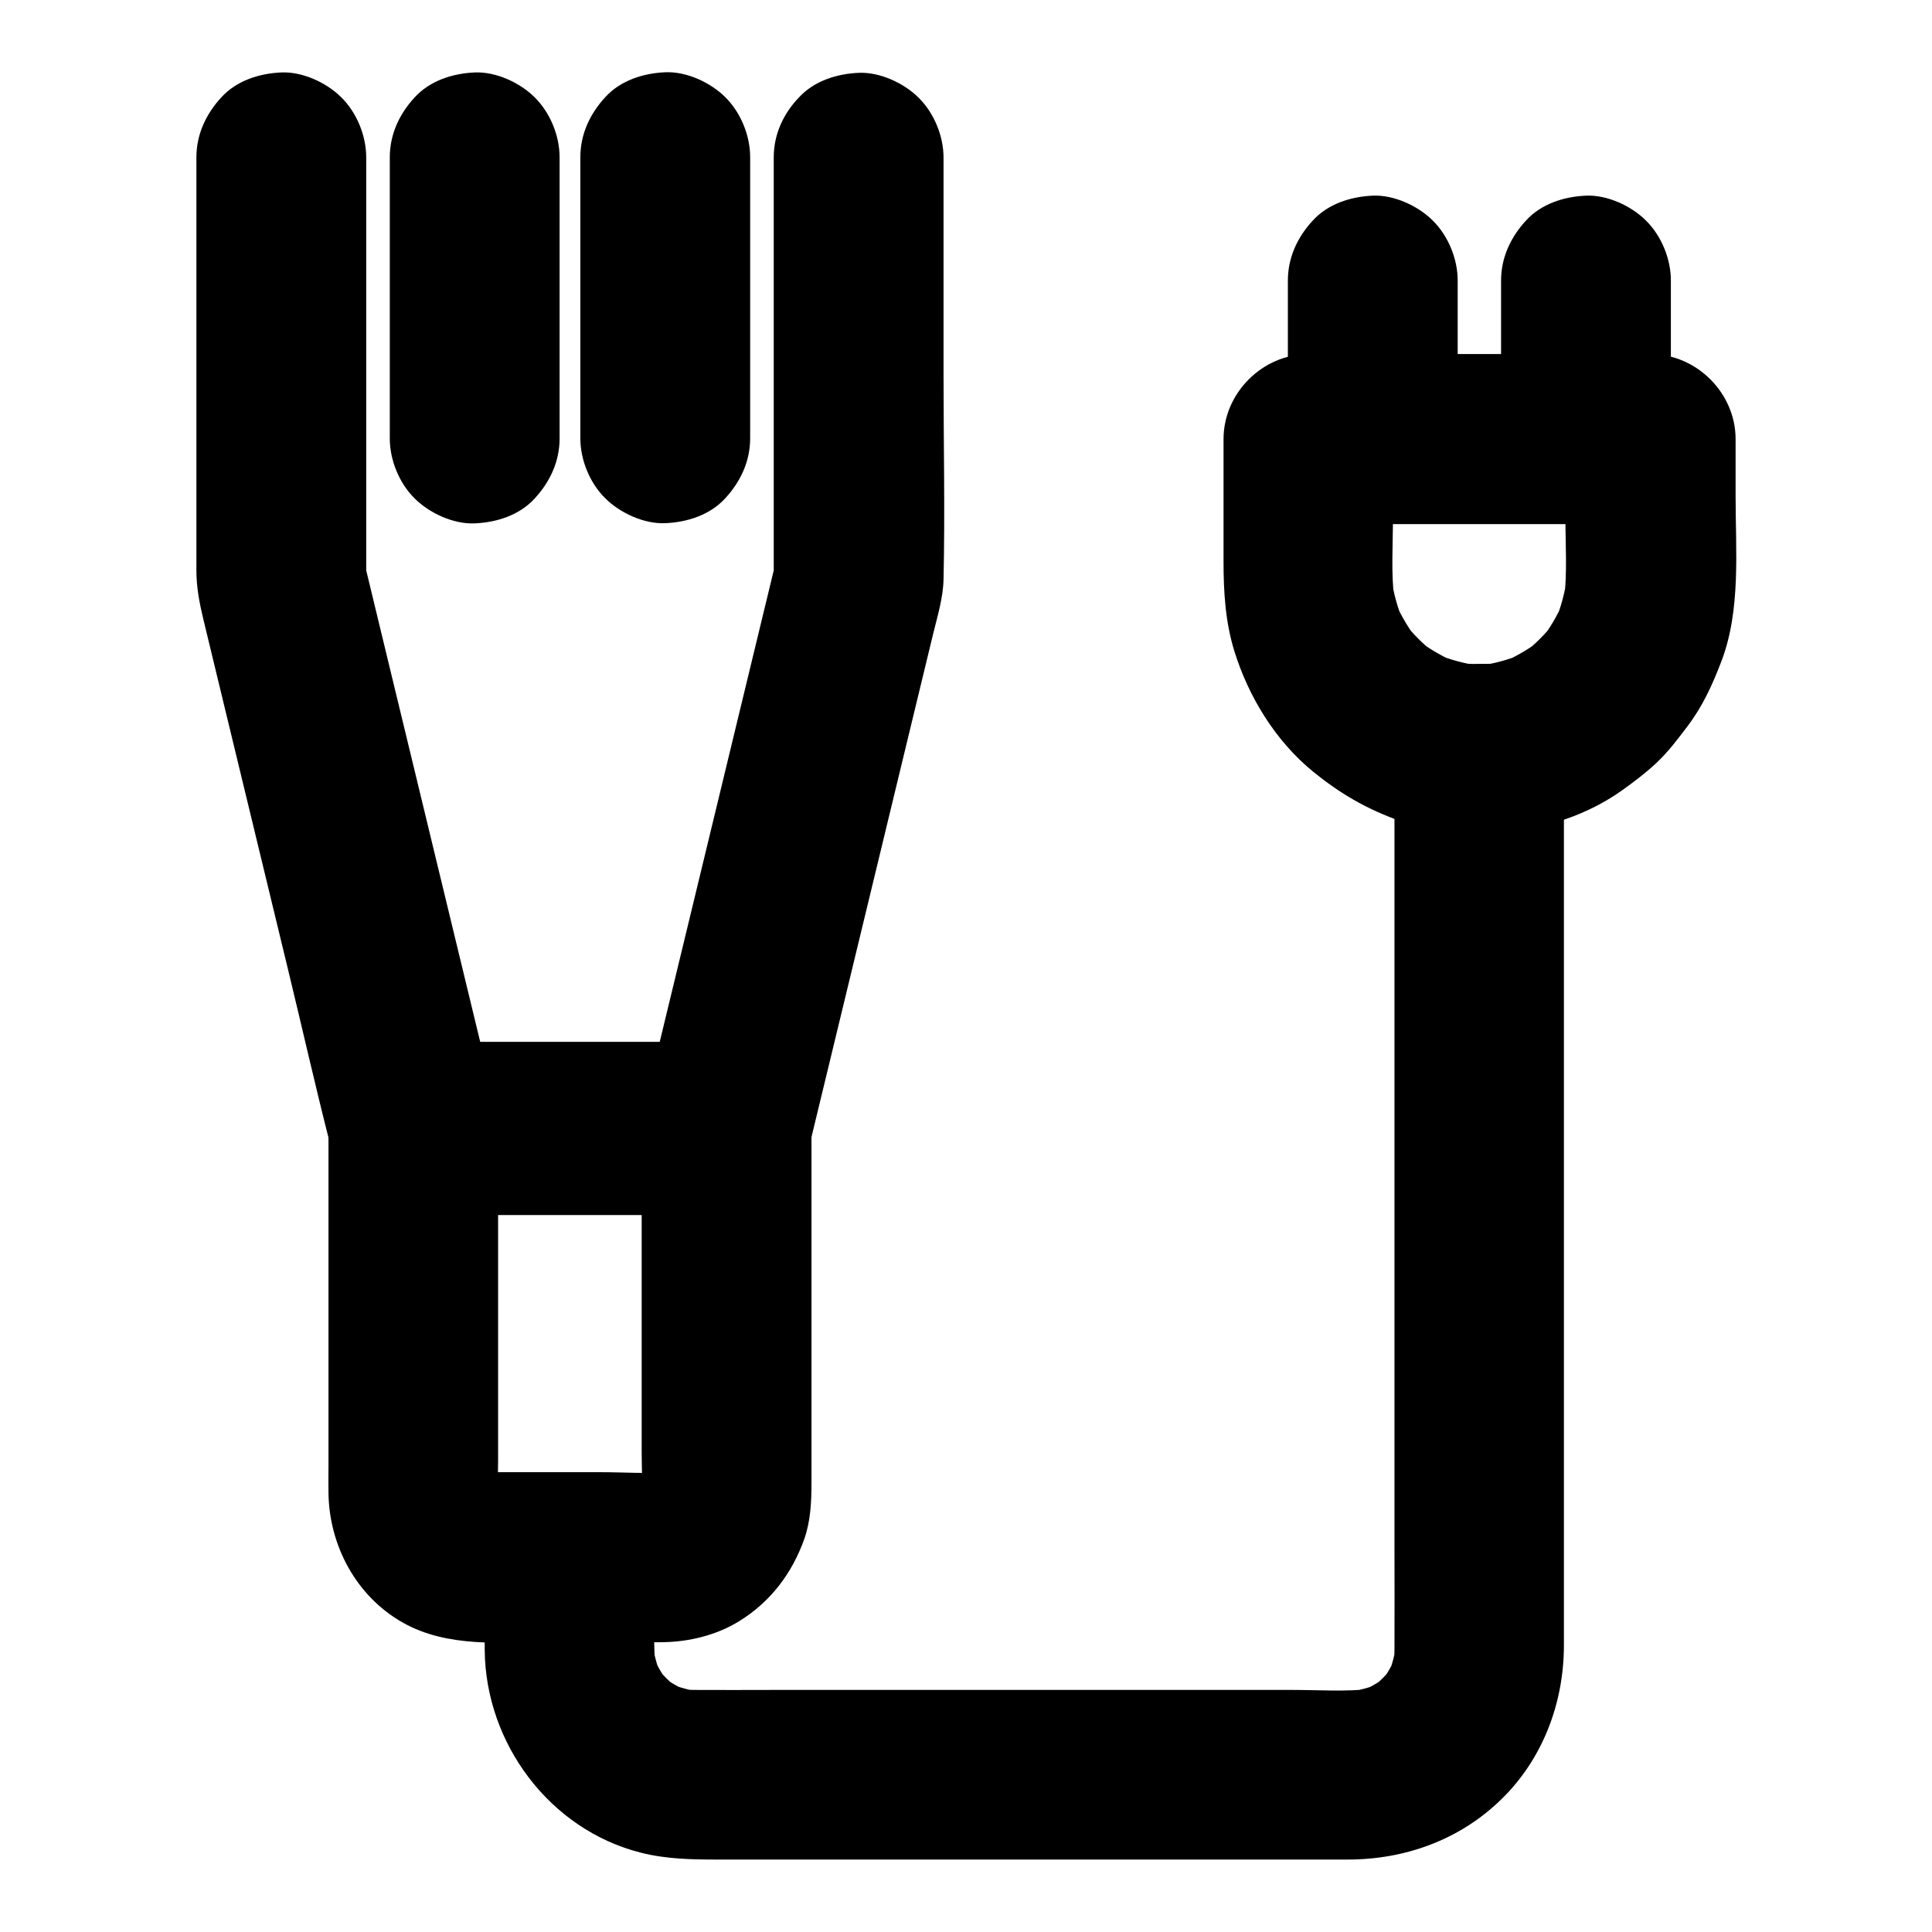 <svg id="Layer_1" enable-background="new 0 0 1024 1024" viewBox="0 0 1024 1024" xmlns="http://www.w3.org/2000/svg"><g id="XMLID_3619_"><g id="XMLID_3617_"><g id="XMLID_60_"><path id="XMLID_64_" d="m385.1 554.1c-48.4 0-96.8 0-145.3 0-6.9 0-13.8 0-20.7 0-24.3 0-45 20.6-45 45v111.8 66.1c0 4.8-.1 9.6 0 14.4.4 27.8 14.7 54.6 39.2 68.5 24 13.7 52.8 10.5 79.3 10.5 19.6 0 39.2.3 58.7 0 14-.2 28.5-3.7 40.6-11.2 16.6-10.3 27.9-25.3 34.4-43.5 3.3-9.4 3.8-19.6 3.8-29.5 0-18.8 0-37.6 0-56.4 0-42.7 0-85.3 0-128 0-.9 0-1.7 0-2.6 0-11.5-5-23.7-13.2-31.8-7.8-8-20.6-13.8-31.8-13.3-11.6.5-23.7 4.3-31.8 13.2-8.1 8.8-13.2 19.6-13.2 31.8v66.4 104c0 8.7.6 17.7-.2 26.4.5-4 1.1-8 1.6-12-.4 3.1-1.2 6-2.4 8.9 1.5-3.6 3-7.2 4.5-10.7-1.2 2.8-2.7 5.3-4.6 7.8 2.3-3 4.7-6.1 7-9.1-1.7 2-3.4 3.8-5.4 5.4 3-2.3 6.1-4.7 9.1-7-2.4 1.9-5 3.4-7.8 4.6 3.6-1.5 7.2-3 10.7-4.5-2.9 1.2-5.8 1.9-8.9 2.4 4-.5 8-1.1 12-1.6-12.1 1.2-24.8.2-37 .2-18.4 0-36.7 0-55.1 0-5 0-10.2.3-15.2-.2 4 .5 8 1.1 12 1.6-3.1-.4-6-1.2-8.9-2.4 3.6 1.5 7.2 3 10.7 4.5-2.8-1.2-5.3-2.7-7.8-4.6 3 2.3 6.1 4.7 9.1 7-2-1.7-3.8-3.4-5.4-5.4 2.3 3 4.7 6.1 7 9.1-1.9-2.4-3.4-5-4.6-7.8 1.5 3.6 3 7.2 4.5 10.7-1.2-2.9-1.9-5.8-2.4-8.9.5 4 1.1 8 1.6 12-.7-7.1-.2-14.5-.2-21.7 0-15.3 0-30.7 0-46 0-34.9 0-69.9 0-104.8 0-8.1 0-16.2 0-24.4-15 15-30 30-45 45h145.3 20.7c11.5 0 23.7-5 31.8-13.2 7.8-7.8 13.7-20.6 13.2-31.8-.5-11.6-4.3-23.7-13.2-31.8-8.7-8-19.5-13.1-31.7-13.1z"/></g></g><g id="XMLID_3622_"><g id="XMLID_54_"><path id="XMLID_58_" d="m410.1 83.4v75.8 120.8 27.7c.5-4 1.1-8 1.6-12-7.9 32.8-15.9 65.6-23.8 98.4-12.5 51.8-25.1 103.7-37.6 155.5-2.9 11.9-5.7 23.8-8.6 35.6 14.5-11 28.9-22 43.4-33-48.4 0-96.8 0-145.3 0-6.9 0-13.8 0-20.7 0 14.5 11 28.9 22 43.4 33-7.9-32.8-15.9-65.6-23.8-98.4-12.5-51.8-25.1-103.7-37.6-155.5-2.9-11.9-5.7-23.8-8.6-35.6.5 4 1.1 8 1.6 12 0-25.3 0-50.5 0-75.8 0-40.3 0-80.5 0-120.8 0-9.2 0-18.5 0-27.7 0-11.5-5-23.7-13.2-31.8-7.8-7.8-20.6-13.7-31.8-13.2-11.6.5-23.7 4.3-31.8 13.2-8.1 8.8-13.2 19.6-13.2 31.8v97.2 121.9c0 8.7 1.6 17 3.6 25.4l10.8 44.7c11.4 47 22.7 94 34.1 141 7.6 31.3 14.7 62.9 22.7 94.1.1.5.2 1 .4 1.5 2.3 9.4 8.6 17.6 16.1 23.4 7.9 6.1 17.1 9.7 27.3 9.7h145.3 20.7c19.2 0 38.8-13.9 43.4-33 6.4-26.3 12.7-52.6 19.1-79 11.5-47.6 23-95.1 34.5-142.7 4.2-17.2 8.3-34.5 12.5-51.7 2.3-9.4 5.3-19.1 5.5-28.9.8-35.9 0-71.9 0-107.8 0-37.8 0-75.7 0-113.5 0-.7 0-1.4 0-2.1 0-11.5-5-23.7-13.2-31.8-7.8-7.8-20.6-13.7-31.8-13.2-11.6.5-23.7 4.3-31.8 13.2-8.1 8.5-13.2 19.4-13.2 31.6z"/></g></g><g id="XMLID_3621_"><g id="XMLID_48_"><path id="XMLID_52_" d="m397.6 232.3c0-43.6 0-87.1 0-130.7 0-6.1 0-12.2 0-18.3 0-11.5-5-23.7-13.2-31.8-7.8-7.8-20.6-13.7-31.8-13.2-11.6.5-23.7 4.3-31.8 13.2-8.1 8.8-13.2 19.6-13.2 31.8v130.7 18.3c0 11.5 5 23.7 13.2 31.8 7.8 7.8 20.6 13.7 31.8 13.2 11.6-.5 23.7-4.3 31.8-13.2 8.1-8.8 13.2-19.6 13.2-31.8z"/></g></g><g id="XMLID_3618_"><g id="XMLID_42_"><path id="XMLID_46_" d="m206.6 83.4v130.7 18.3c0 11.5 5 23.7 13.2 31.8 7.8 7.8 20.6 13.7 31.8 13.2 11.6-.5 23.7-4.3 31.8-13.2 8.1-8.8 13.2-19.6 13.2-31.8 0-43.6 0-87.1 0-130.7 0-6.1 0-12.2 0-18.3 0-11.5-5-23.7-13.2-31.8-7.8-7.8-20.6-13.7-31.8-13.2-11.6.5-23.7 4.3-31.8 13.2-8.1 8.7-13.2 19.6-13.2 31.8z"/></g></g><g id="XMLID_3693_"><g id="XMLID_26_"><path id="XMLID_31_" d="m784.1 352c-4.2 0-8.3-.3-12.4-.8 4 .5 8 1.1 12 1.6-8-1.2-15.7-3.3-23.2-6.4 3.6 1.5 7.2 3 10.7 4.5-7.2-3.2-14-7.2-20.3-12 3 2.3 6.1 4.7 9.1 7-5.8-4.6-11-9.8-15.6-15.6 2.3 3 4.7 6.1 7 9.1-4.8-6.3-8.8-13-12-20.3 1.5 3.6 3 7.2 4.5 10.7-3.1-7.5-5.3-15.2-6.4-23.2.5 4 1.1 8 1.6 12-1.9-14.7-.8-30-.8-44.7 0-13.7 0-27.5 0-41.2-15 15-30 30-45 45h61.3 97.7 22.4c-15-15-30-30-45-45v41.2c0 14.7 1.1 30-.8 44.7.5-4 1.1-8 1.6-12-1.2 8-3.3 15.7-6.4 23.2 1.5-3.6 3-7.2 4.5-10.7-3.2 7.2-7.2 14-12 20.3 2.3-3 4.7-6.1 7-9.1-4.6 5.8-9.8 11-15.6 15.6 3-2.3 6.1-4.7 9.1-7-6.3 4.8-13 8.8-20.3 12 3.6-1.5 7.2-3 10.7-4.5-7.5 3.1-15.2 5.3-23.2 6.4 4-.5 8-1.1 12-1.6-3.9.5-8 .8-12.2.8-11.6.1-23.6 5-31.8 13.2-7.8 7.8-13.7 20.6-13.2 31.8.5 11.6 4.3 23.7 13.2 31.8 8.8 8 19.7 13.3 31.8 13.2 26.2-.2 54-7.7 75.5-23 6.3-4.5 12.5-9.2 18.2-14.5 6.3-5.9 11.5-12.8 16.7-19.7 7.9-10.4 13.1-21.8 17.8-34.1 10.5-27.3 7.6-58.9 7.6-87.7 0-10.1 0-20.2 0-30.3 0-24.3-20.6-45-45-45-20.4 0-40.9 0-61.3 0-32.6 0-65.2 0-97.7 0-7.5 0-15 0-22.4 0-24.3 0-45 20.6-45 45v65.3c0 15.8 1 31.8 5.7 47 7.6 24.5 21.9 47.8 41.9 64.1 14.3 11.6 28.1 19.6 45.6 25.9 13.4 4.8 28.4 6.9 42.7 6.9 11.5 0 23.7-5 31.8-13.2 7.8-7.8 13.7-20.6 13.2-31.8-.5-11.6-4.3-23.7-13.2-31.8-9-8-19.9-13.1-32.1-13.1z"/></g></g><g id="XMLID_3633_"><g id="XMLID_20_"><path id="XMLID_25_" d="m682.6 148.7v84.1c0 24.3 20.6 45 45 45h98.9 14.1c24.3 0 45-20.6 45-45 0-28 0-56.1 0-84.1 0-11.5-5-23.7-13.2-31.8-7.8-7.8-20.6-13.7-31.8-13.2-11.6.5-23.7 4.3-31.8 13.2-8.1 8.8-13.2 19.6-13.2 31.8v84.1c15-15 30-30 45-45-33 0-66 0-98.9 0-4.7 0-9.4 0-14.1 0l45 45c0-28 0-56.1 0-84.1 0-11.5-5-23.7-13.2-31.8-7.8-7.8-20.6-13.7-31.8-13.2-11.6.5-23.7 4.3-31.8 13.2-8.1 8.7-13.2 19.6-13.2 31.8z"/></g></g><g id="XMLID_3632_"><g id="XMLID_14_"><path id="XMLID_19_" d="m739.1 397v48.1 115.4 139.5 118.9c0 18.4.1 36.8 0 55.2 0 2.9-.2 5.8-.5 8.7.5-4 1.1-8 1.6-12-.8 5.8-2.3 11.4-4.4 16.8 1.5-3.6 3-7.2 4.5-10.7-2.2 5.3-5 10.2-8.4 14.8 2.3-3 4.7-6.1 7-9.1-3.7 4.8-8 9.1-12.9 12.9 3-2.3 6.1-4.7 9.1-7-4.6 3.4-9.5 6.2-14.8 8.4 3.6-1.5 7.2-3 10.7-4.5-5.4 2.2-11 3.6-16.8 4.4 4-.5 8-1.1 12-1.6-13.4 1.5-27.4.5-40.9.5-28.1 0-56.2 0-84.3 0-34.5 0-69 0-103.5 0-29.5 0-58.9 0-88.4 0-13.6 0-27.2.1-40.8 0-2.8 0-5.7-.2-8.5-.5 4 .5 8 1.1 12 1.6-5.8-.8-11.4-2.3-16.8-4.4 3.6 1.5 7.2 3 10.7 4.5-5.3-2.2-10.2-5-14.8-8.4 3 2.3 6.1 4.7 9.1 7-4.8-3.7-9.1-8-12.9-12.9 2.3 3 4.7 6.1 7 9.1-3.4-4.6-6.2-9.5-8.4-14.8 1.5 3.6 3 7.2 4.5 10.7-2.2-5.4-3.6-11-4.4-16.8.5 4 1.1 8 1.6 12-1.1-9.8-.5-20-.5-29.9 0-9.2 0-18.4 0-27.6 0-11.5-5-23.7-13.2-31.8-7.8-7.8-20.6-13.7-31.8-13.2-11.6.5-23.7 4.3-31.8 13.2-8.1 8.8-13.2 19.6-13.2 31.8 0 16.4-.1 32.8 0 49.2.4 49.5 34.4 95.3 82.9 107.5 13.6 3.4 27 3.6 40.7 3.6h42.8 134.1 125 31.9c30.5 0 59.6-10.5 81.6-32.1 21.9-21.4 33-51.1 33-81.5 0-7.9 0-15.9 0-23.8 0-34.9 0-69.8 0-104.7 0-47.1 0-94.1 0-141.2 0-43.4 0-86.8 0-130.2 0-24 0-47.9 0-71.9 0-1.1 0-2.2 0-3.3 0-11.5-5-23.7-13.2-31.8-7.8-7.8-20.6-13.7-31.8-13.2-11.6.5-23.7 4.3-31.8 13.2-7.9 8.9-13 19.7-13 31.9z"/></g></g></g></svg>